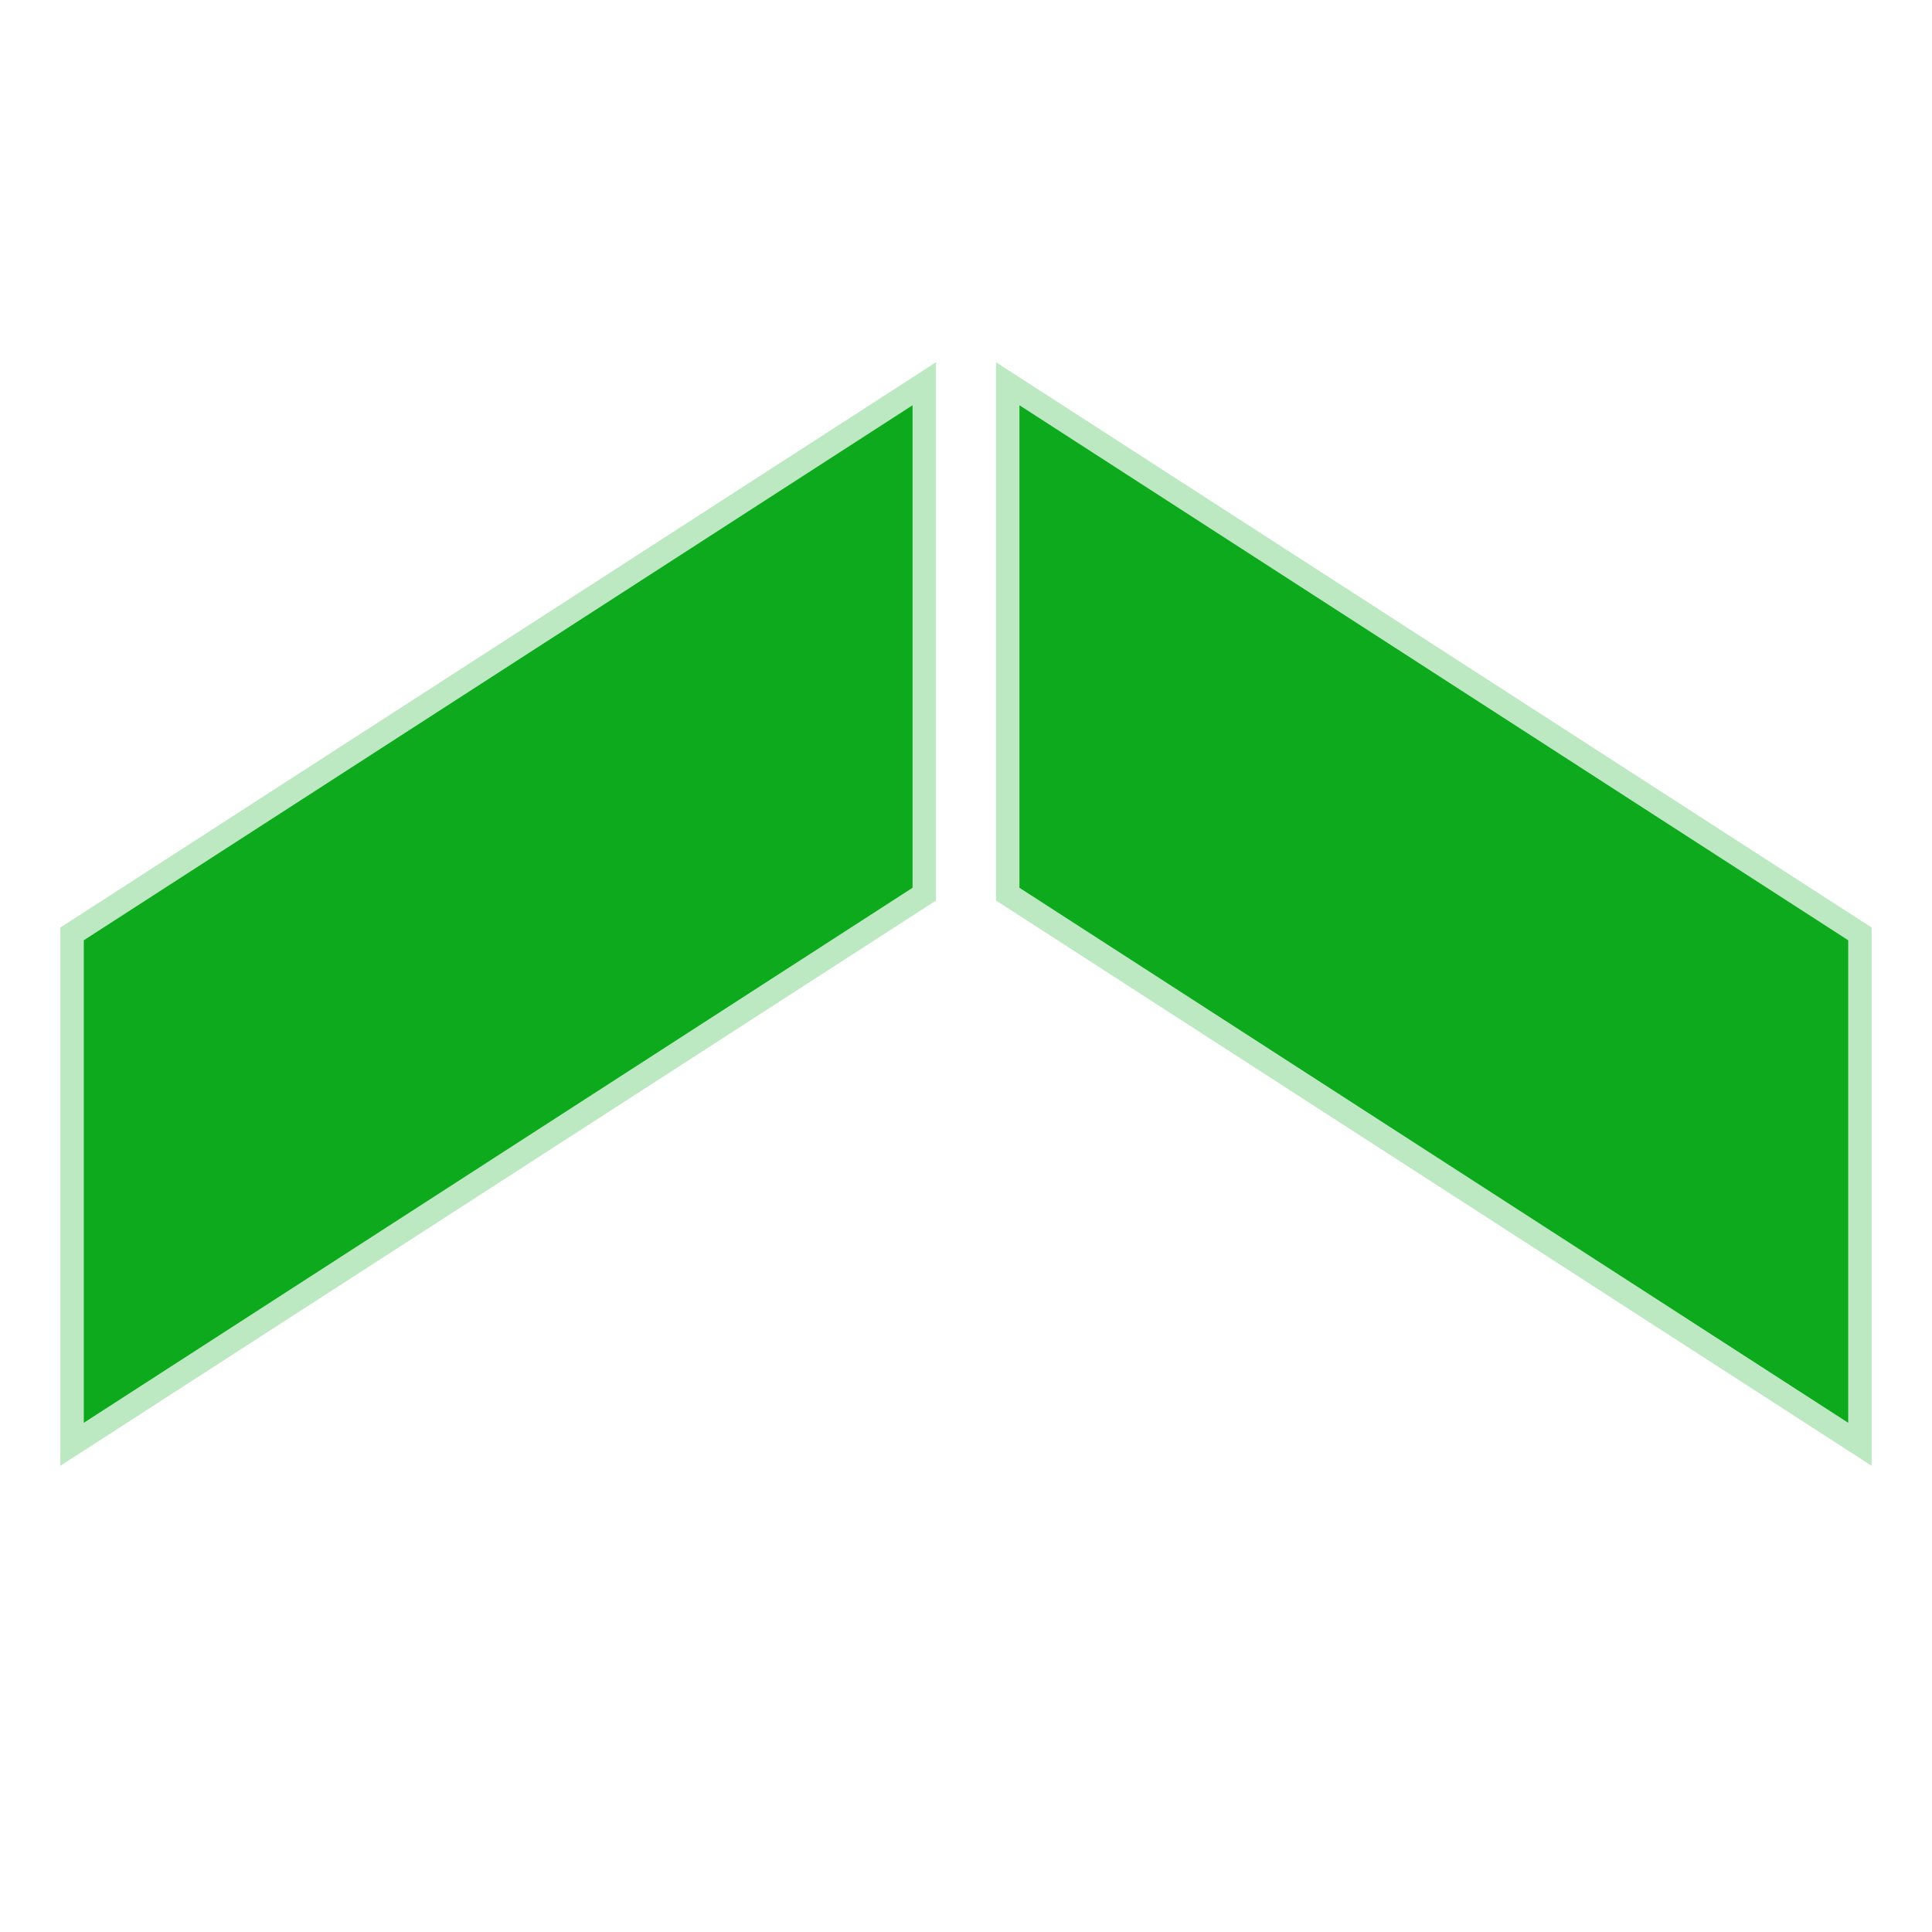 <svg xmlns="http://www.w3.org/2000/svg" width="32" height="32" fill="none"><path fill="#0EAA1E" stroke="#BDE9C2" stroke-width=".388" d="m1.194 15.468 14.115-9.112v8.454L1.194 23.922v-8.454Zm29.612 0L16.691 6.356v8.454l14.115 9.112v-8.454Z"/></svg>